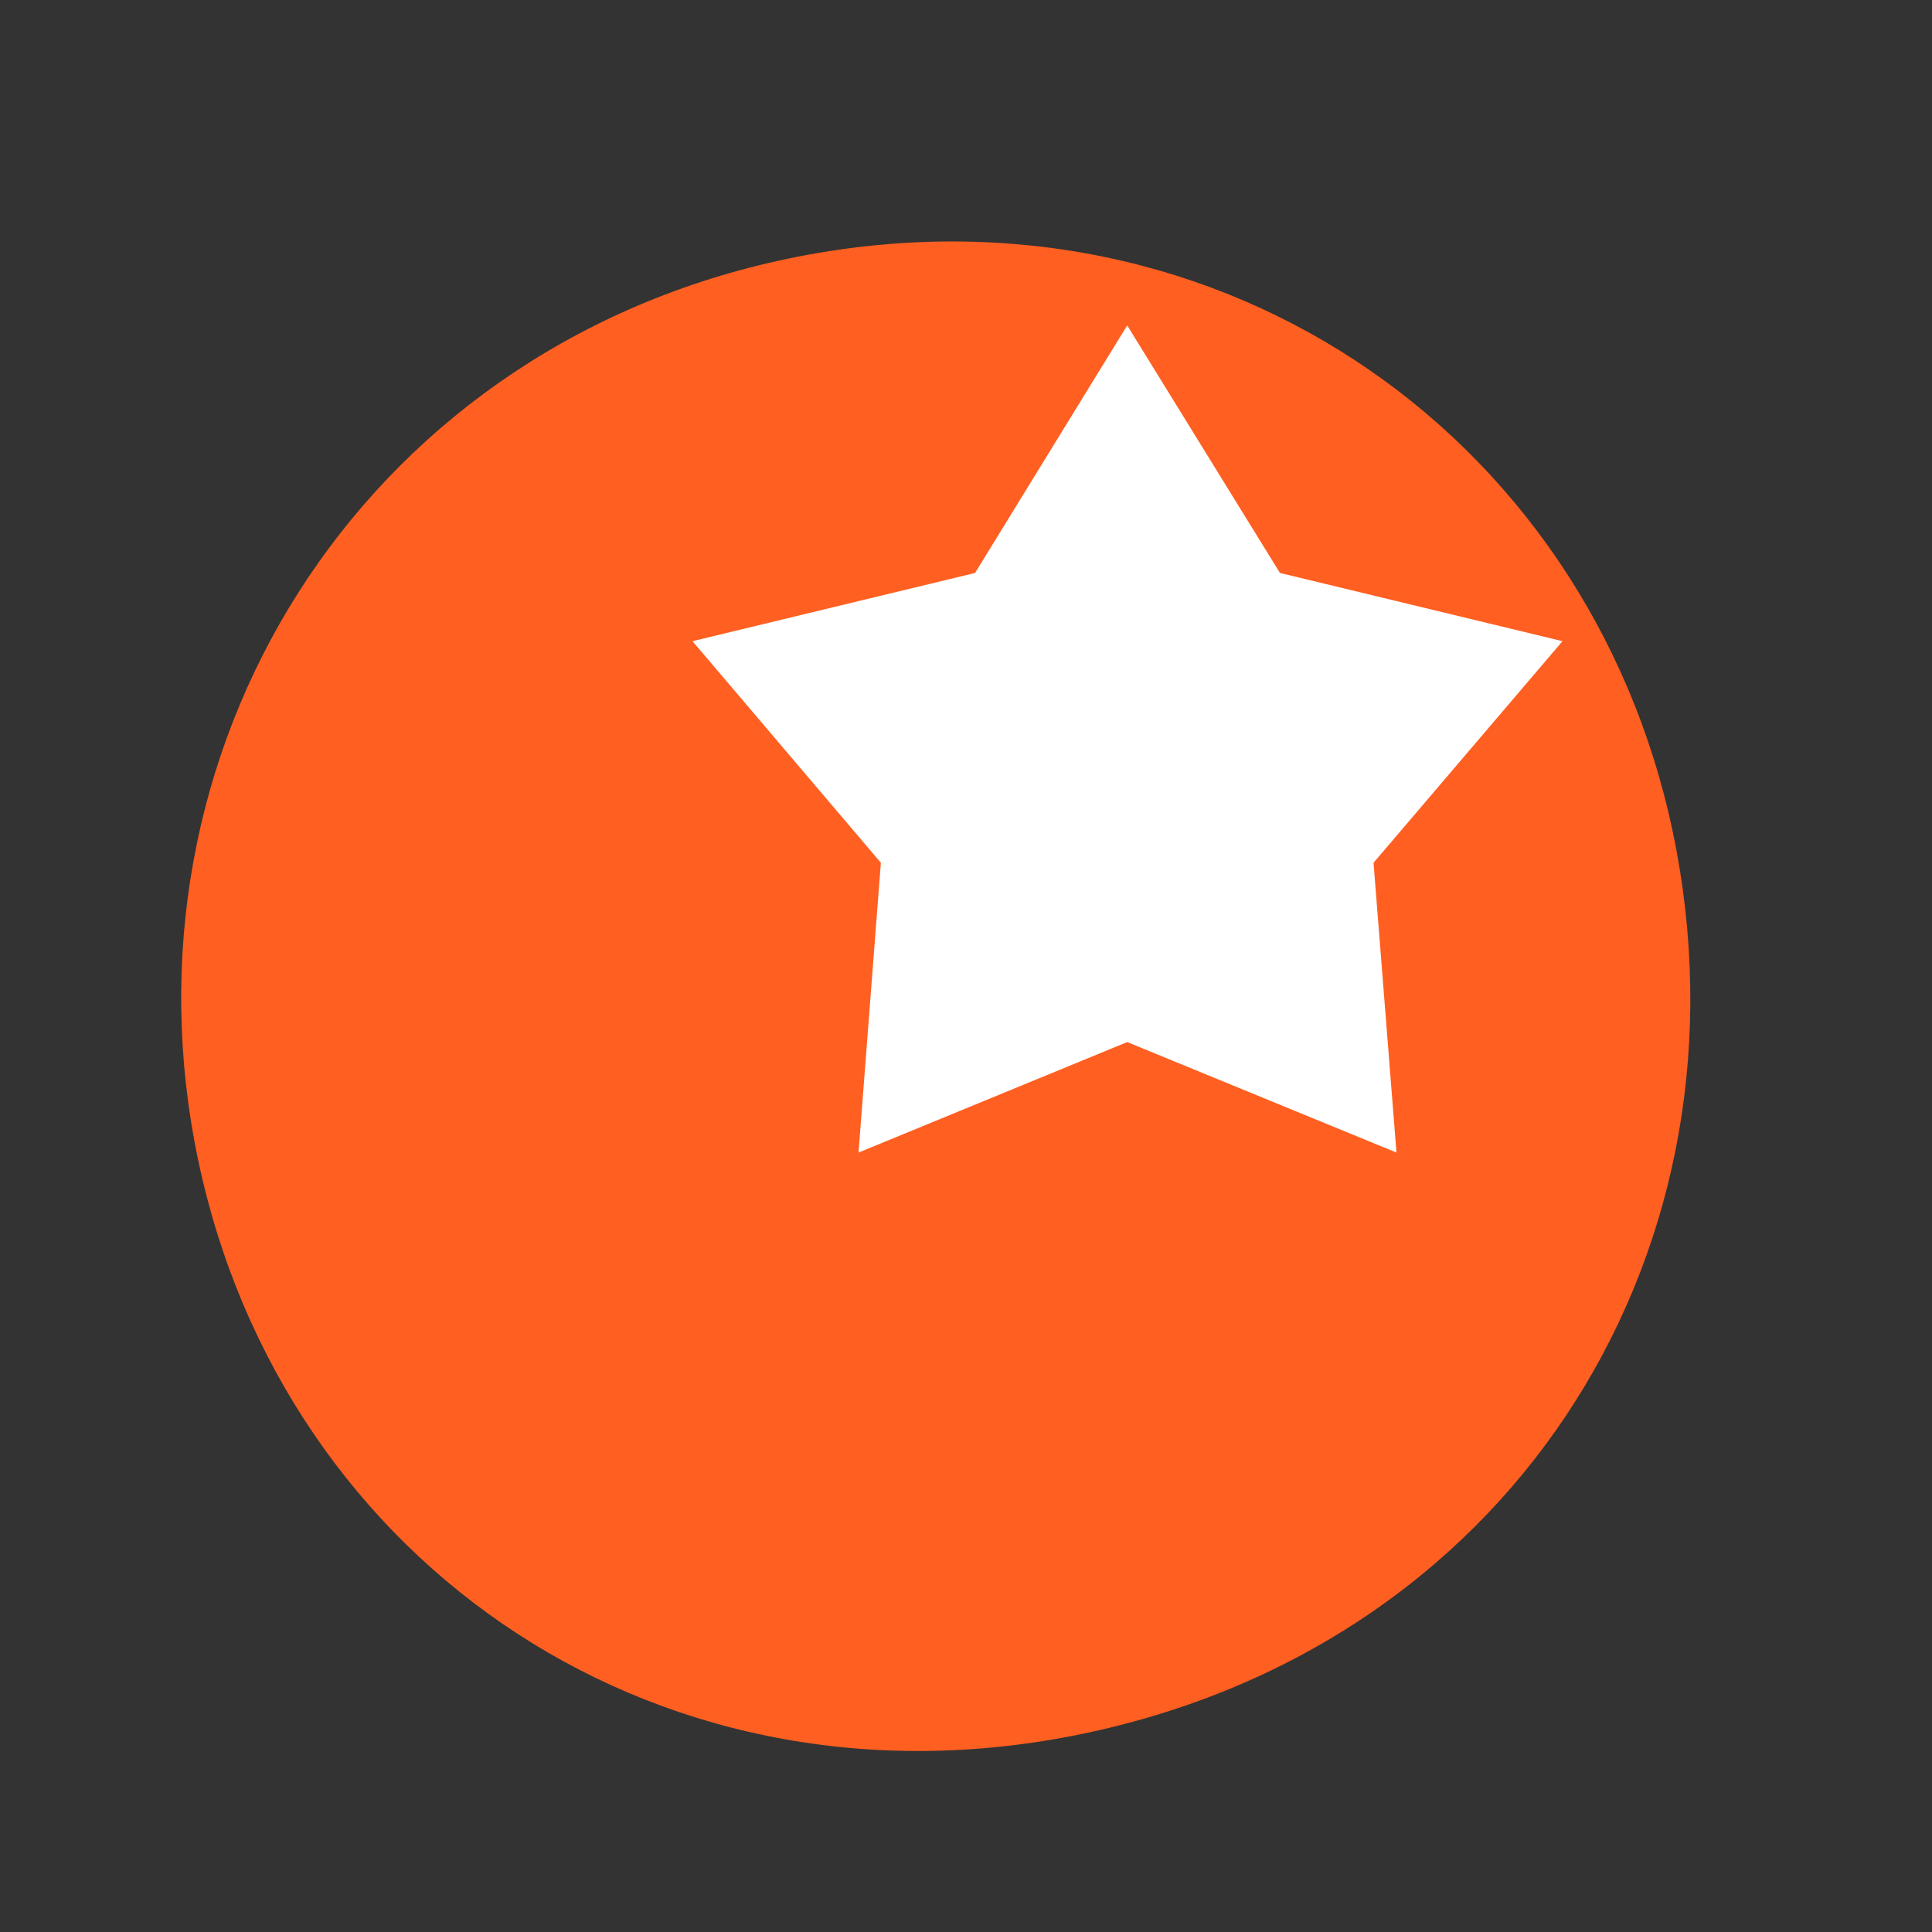 <?xml version="1.0" encoding="UTF-8"?> <svg xmlns="http://www.w3.org/2000/svg" id="Layer_1" version="1.1" viewBox="0 0 32 32"><rect x="0" y="0" width="32" height="32" fill="#333333" stroke="none"/><defs><style> .st0 { fill: #ff5f21; } .st1 { fill: #fff; } </style></defs><path class="st0" d="M17.77,28.75c-7.06,1.38-13.29-3.05-14.55-9.85-1.25-6.75,2.95-13.27,10-14.65,7.06-1.38,13.3,3.09,14.55,9.85,1.26,6.8-2.81,13.24-10,14.65Z"></path><g id="_Многоугольник_2_копия_13" data-name="Многоугольник_2_копия_13"><polygon class="st1" points="25.88 10.62 21.2 9.49 18.67 5.39 16.15 9.49 11.47 10.62 14.59 14.29 14.22 19.09 18.67 17.26 23.13 19.09 22.75 14.29 25.88 10.62"></polygon></g></svg> 